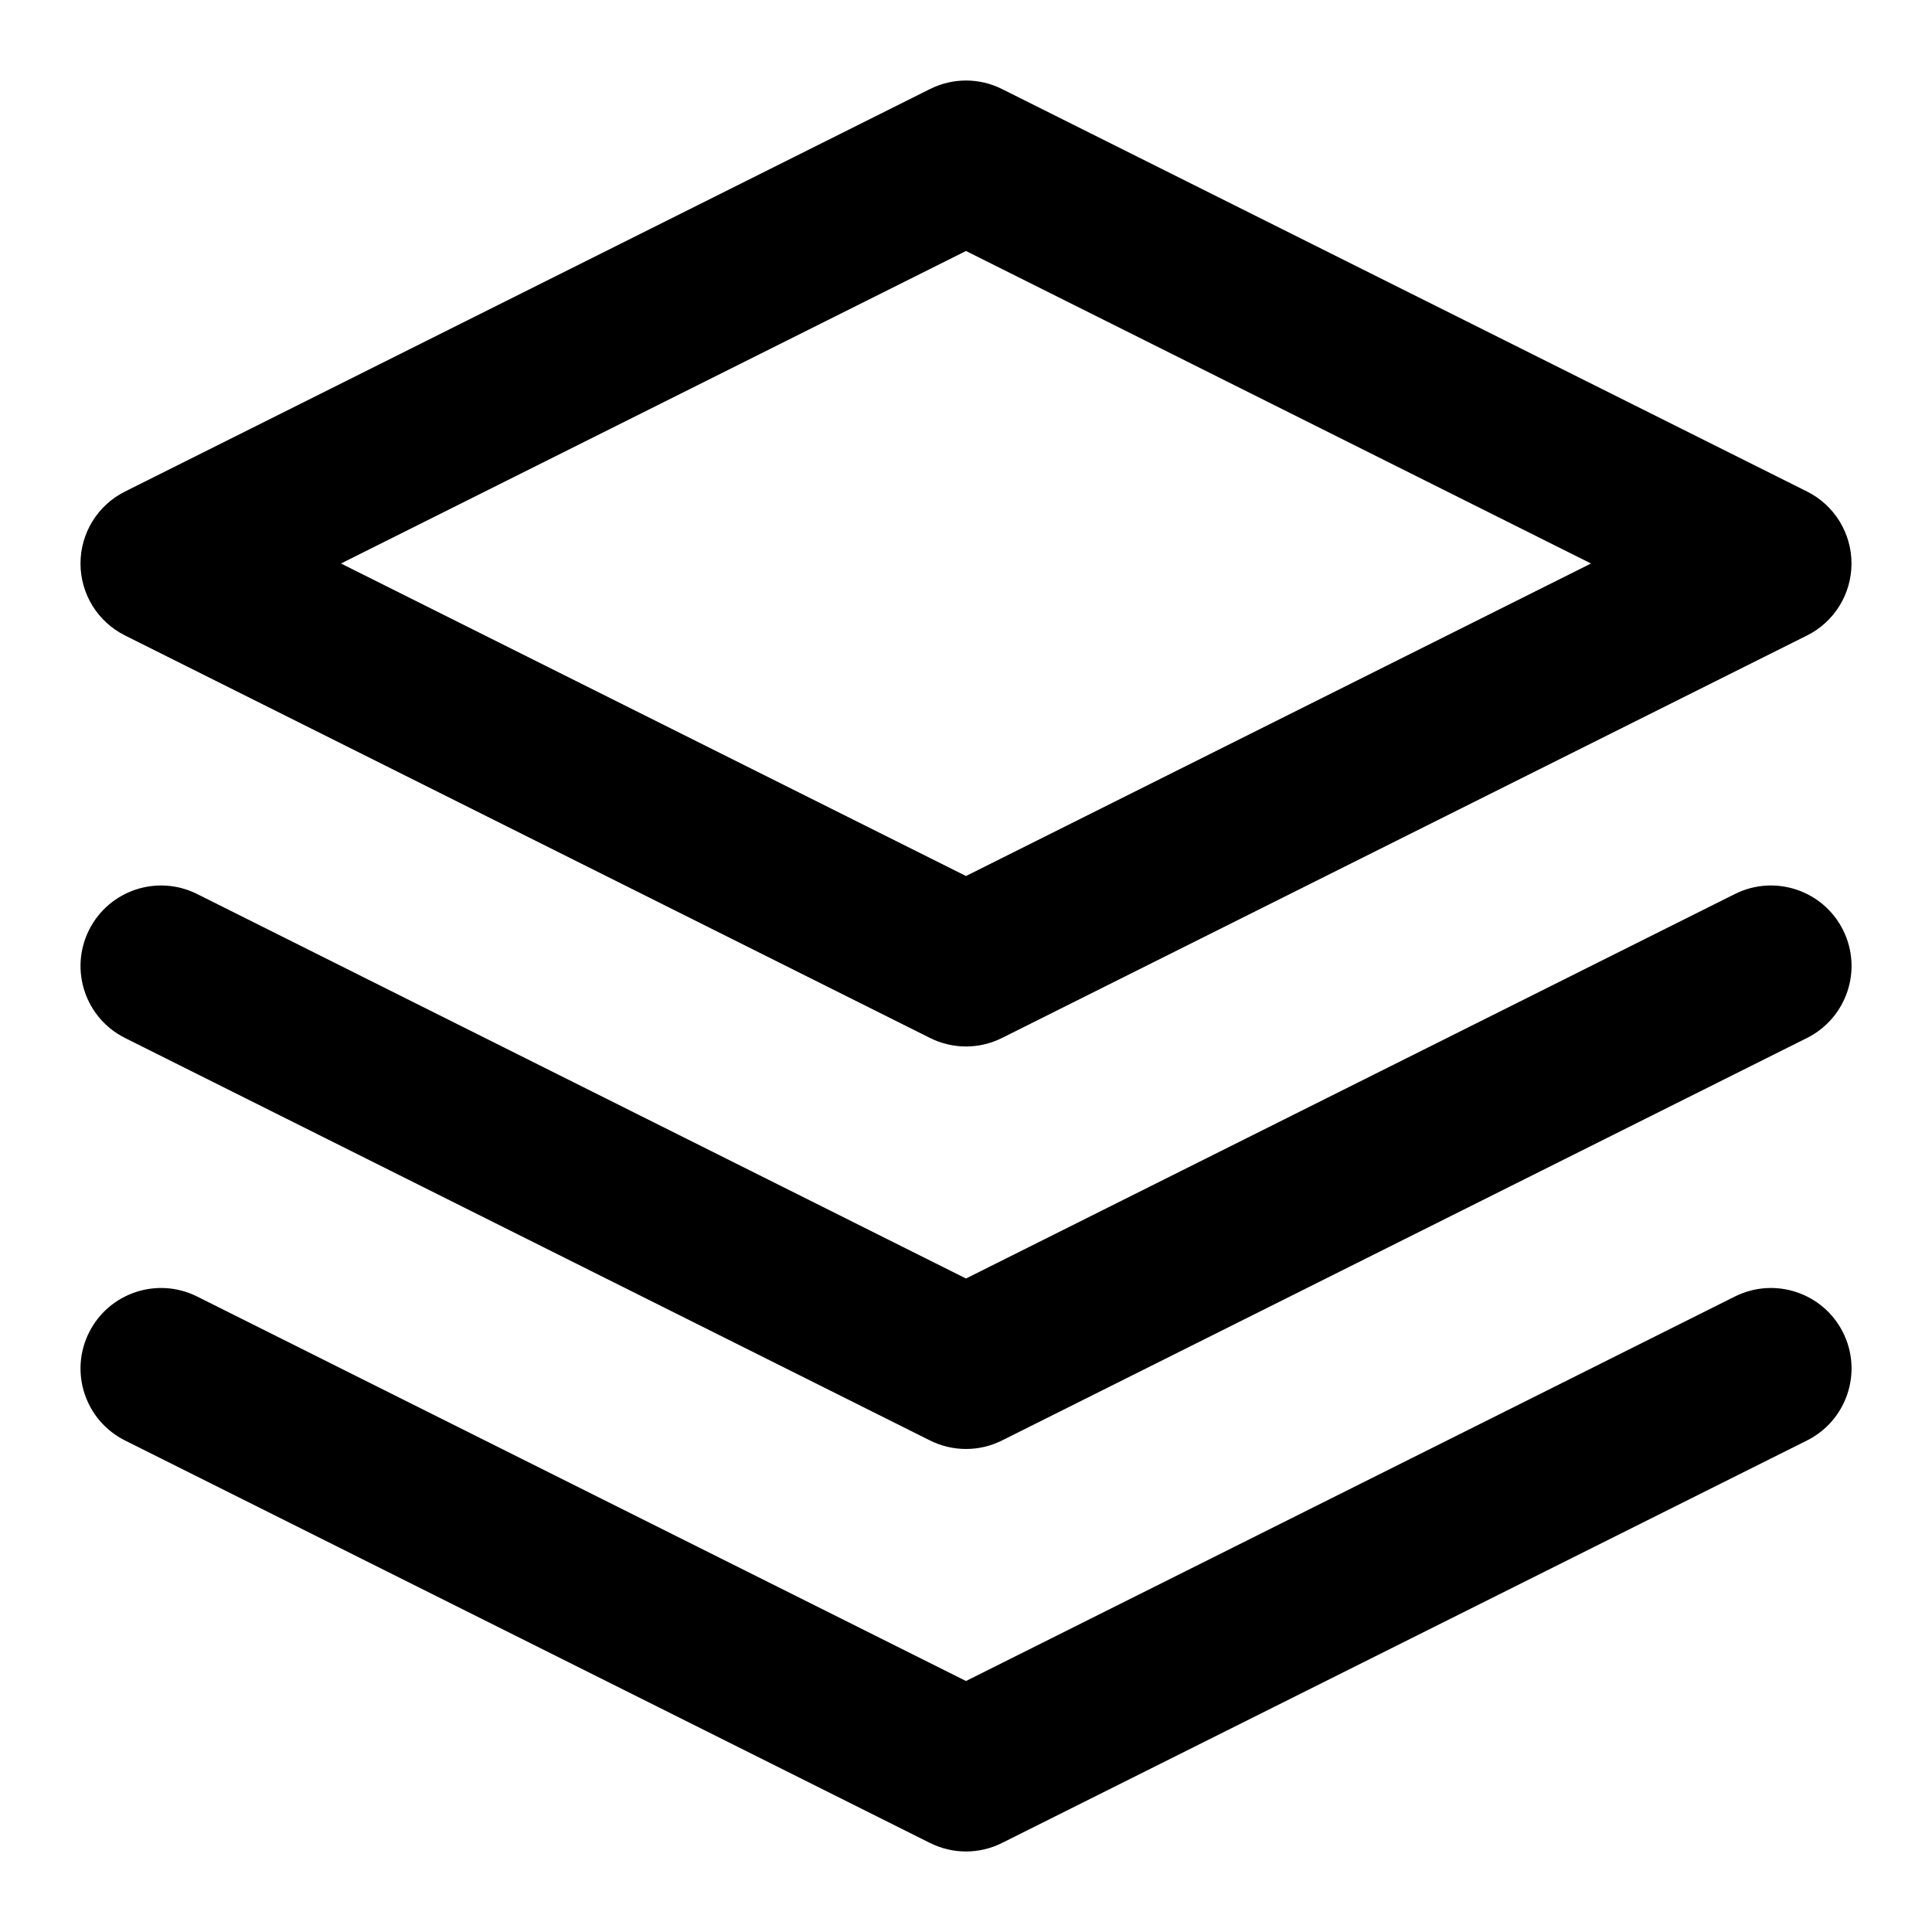 <?xml version="1.0" encoding="utf-8"?><!-- Скачано с сайта svg4.ru / Downloaded from svg4.ru -->
<svg width="800px" height="800px" viewBox="0 0 24 24" fill="none" xmlns="http://www.w3.org/2000/svg">
<path fill-rule="evenodd" clip-rule="evenodd" d="M11.553 1.106C11.835 0.965 12.166 0.965 12.447 1.106L22.448 6.106C22.786 6.275 23 6.621 23 7C23 7.379 22.786 7.725 22.448 7.894L12.447 12.894C12.166 13.035 11.835 13.035 11.553 12.894L1.553 7.894C1.214 7.725 1 7.379 1 7C1 6.621 1.214 6.275 1.553 6.106L11.553 1.106ZM4.236 7L12 10.882L19.764 7L12 3.118L4.236 7Z" fill="#000000"/>
<path d="M1.106 16.553C1.353 16.059 1.953 15.859 2.447 16.105L12 20.882L21.553 16.105C22.047 15.859 22.648 16.059 22.895 16.553C23.142 17.047 22.941 17.647 22.447 17.894L12.447 22.894C12.166 23.035 11.835 23.035 11.553 22.894L1.553 17.894C1.059 17.647 0.859 17.047 1.106 16.553Z" fill="#000000"/>
<path d="M2.447 11.105C1.953 10.859 1.353 11.059 1.106 11.553C0.859 12.047 1.059 12.647 1.553 12.894L11.553 17.894C11.835 18.035 12.166 18.035 12.447 17.894L22.447 12.894C22.941 12.647 23.142 12.047 22.895 11.553C22.648 11.059 22.047 10.859 21.553 11.105L12 15.882L2.447 11.105Z" fill="#000000"/>
</svg>